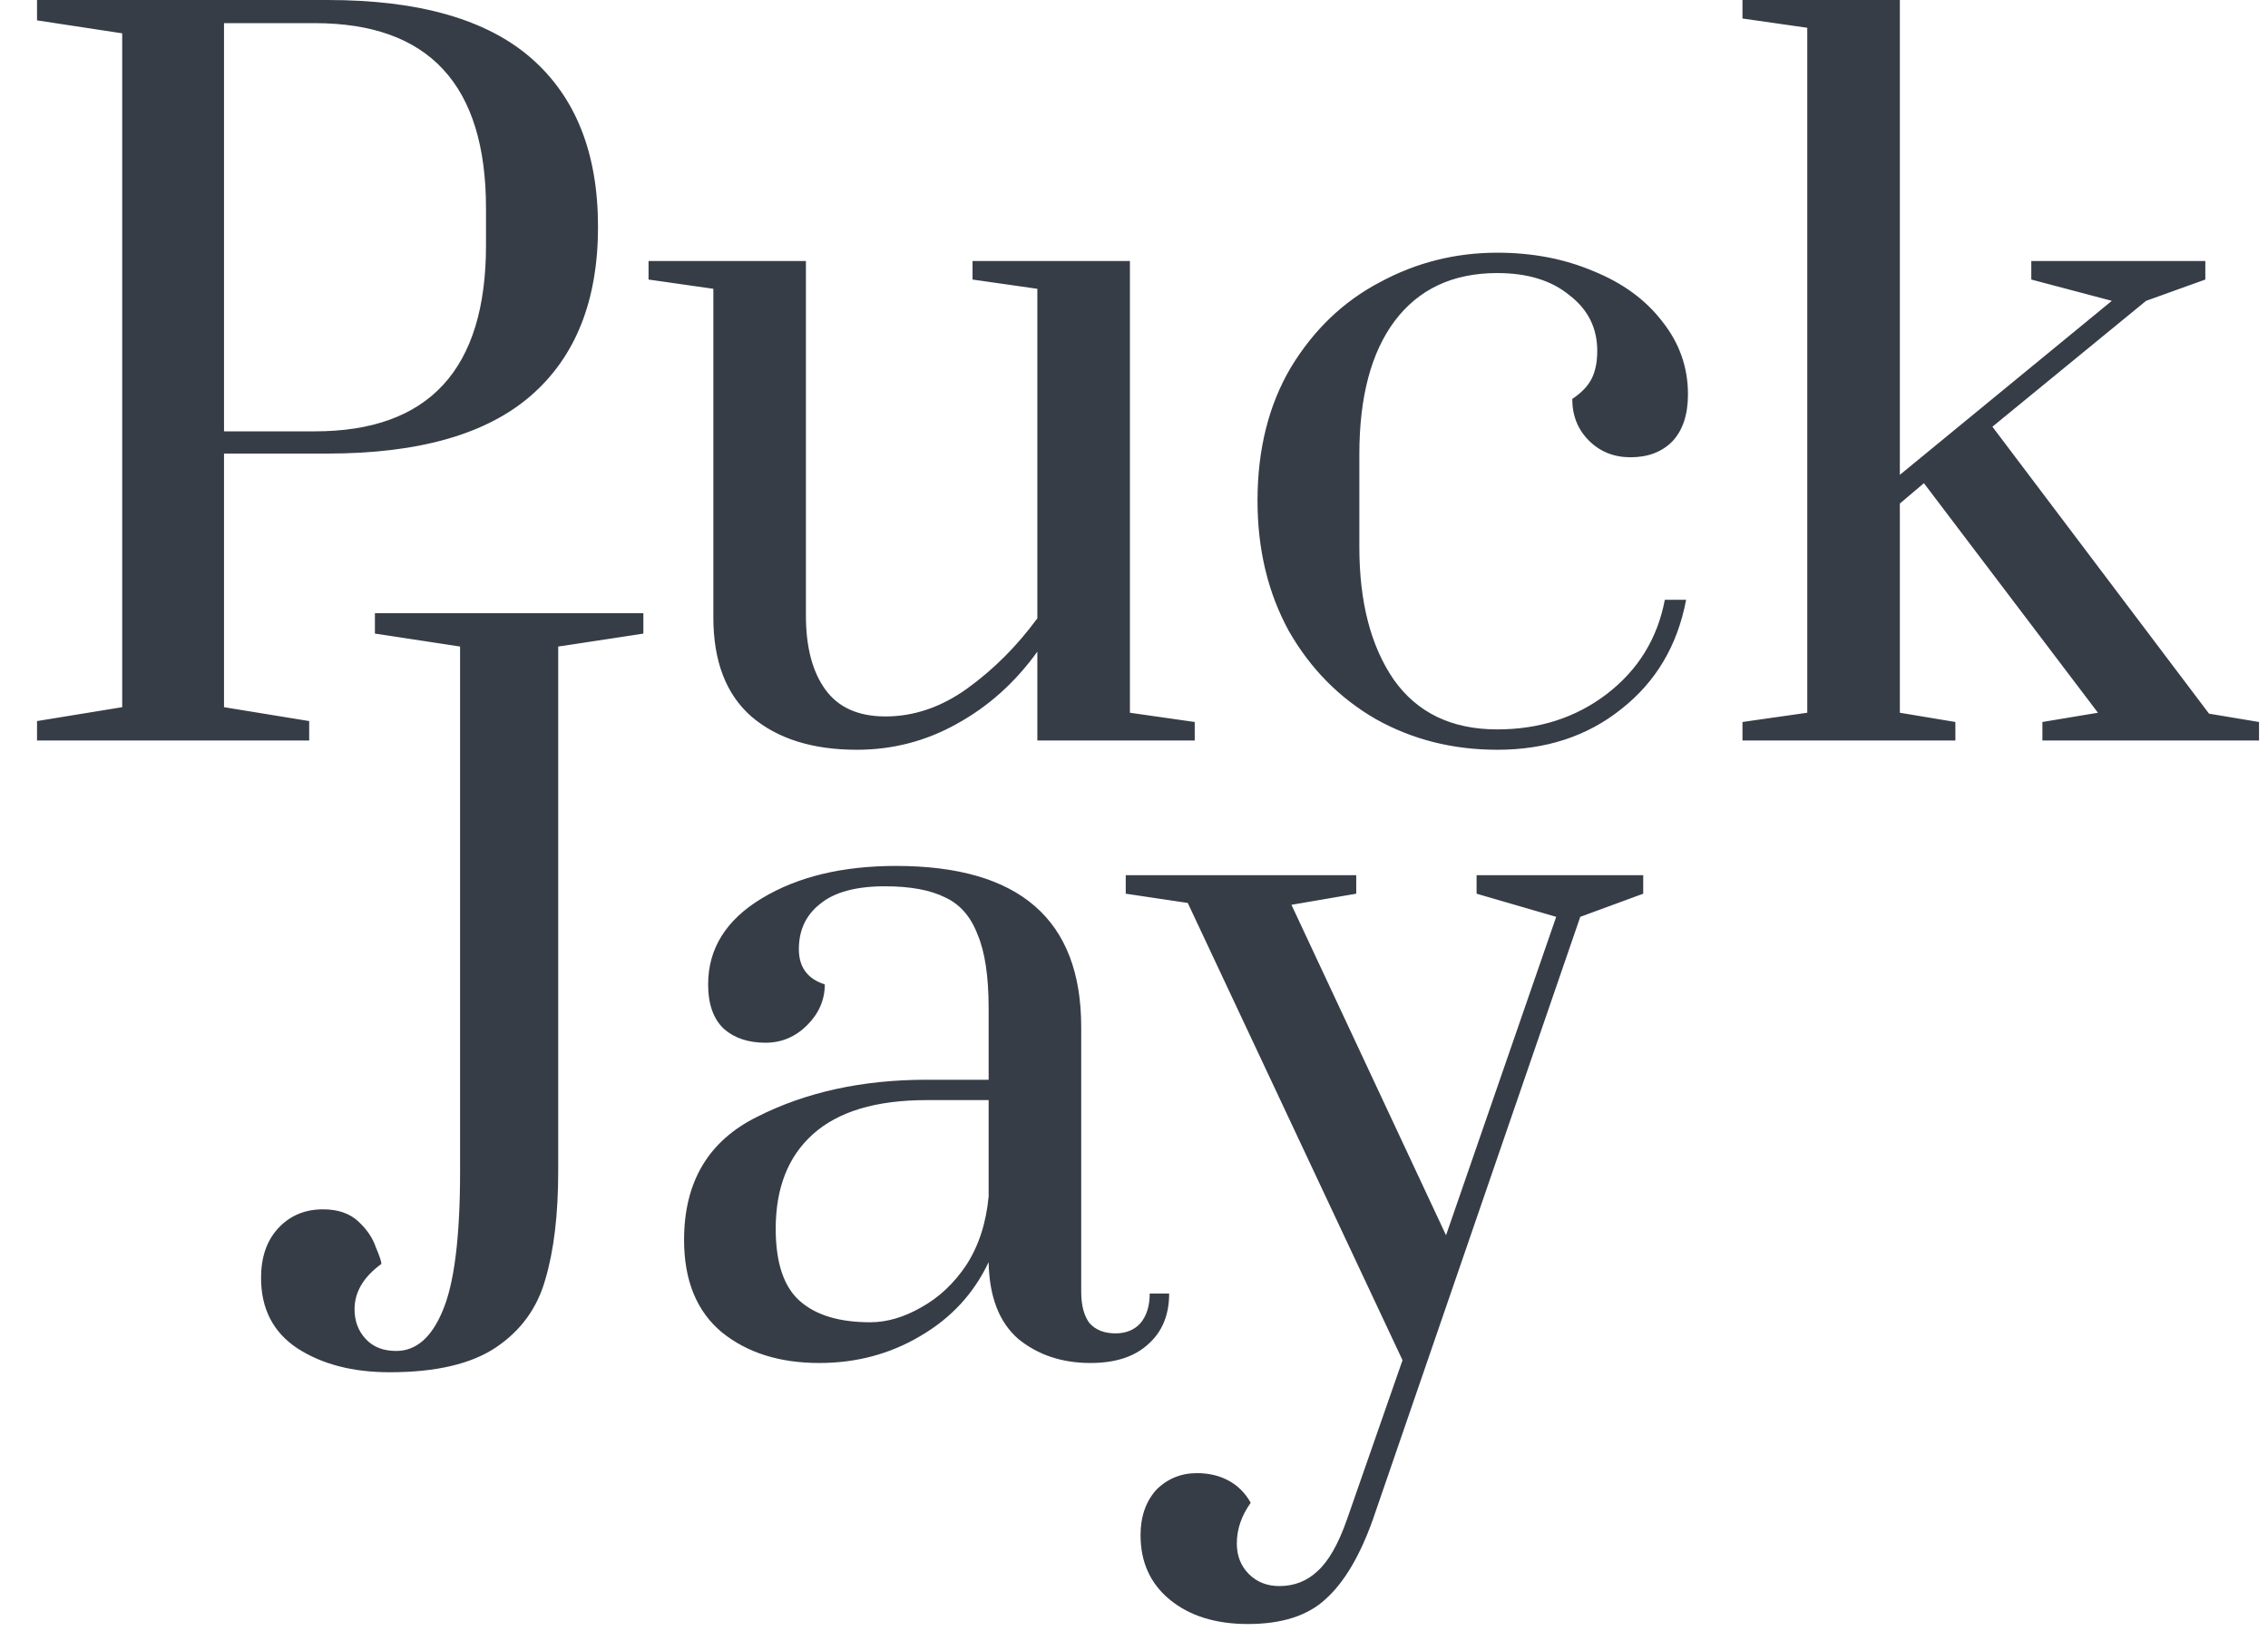 <svg width="196" height="141" viewBox="0 0 196 141" fill="none" xmlns="http://www.w3.org/2000/svg">
<path d="M3.2 62.32L10.56 61.12V2.88L3.2 1.76V-9.53674e-07H28.32C36.213 -9.53674e-07 42.08 1.68 45.92 5.04C49.76 8.4 51.68 13.253 51.68 19.6C51.68 25.947 49.76 30.8 45.92 34.16C42.08 37.52 36.213 39.2 28.32 39.2H19.36V61.12L26.72 62.32V64H3.2V62.32ZM27.2 37.28C37.067 37.28 42 31.92 42 21.2V18C42 7.333 37.067 2 27.2 2H19.36V37.28H27.2ZM74.047 64.8C70.207 64.8 67.168 63.84 64.927 61.92C62.741 60 61.648 57.147 61.648 53.36V24.96L56.047 24.16V22.56H69.647V53.2C69.647 55.92 70.207 58.053 71.328 59.6C72.448 61.147 74.181 61.92 76.528 61.92C78.981 61.92 81.328 61.12 83.567 59.52C85.861 57.867 87.888 55.84 89.647 53.44V24.96L84.047 24.16V22.56H97.647V61.6L103.248 62.4V64H89.647V56.32C87.728 58.987 85.407 61.067 82.688 62.56C80.021 64.053 77.141 64.8 74.047 64.8ZM129.394 64.8C125.554 64.8 122.061 63.92 118.914 62.16C115.768 60.347 113.261 57.813 111.394 54.56C109.581 51.253 108.674 47.493 108.674 43.28C108.674 38.853 109.634 35.013 111.554 31.76C113.528 28.507 116.088 26.053 119.234 24.4C122.381 22.693 125.768 21.84 129.394 21.84C132.434 21.84 135.208 22.373 137.714 23.44C140.221 24.453 142.194 25.893 143.634 27.76C145.128 29.627 145.874 31.733 145.874 34.08C145.874 35.84 145.421 37.2 144.514 38.16C143.608 39.067 142.408 39.52 140.914 39.52C139.474 39.52 138.274 39.04 137.314 38.08C136.354 37.12 135.874 35.92 135.874 34.48C136.674 33.947 137.234 33.36 137.554 32.72C137.874 32.08 138.034 31.28 138.034 30.32C138.034 28.347 137.234 26.747 135.634 25.52C134.088 24.24 132.008 23.6 129.394 23.6C125.554 23.6 122.594 24.987 120.514 27.76C118.488 30.48 117.474 34.32 117.474 39.28V47.28C117.474 52.027 118.461 55.84 120.434 58.72C122.461 61.6 125.448 63.04 129.394 63.04C133.021 63.04 136.168 62.027 138.834 60C141.554 57.92 143.234 55.2 143.874 51.84H145.714C144.968 55.787 143.101 58.933 140.114 61.28C137.181 63.627 133.608 64.8 129.394 64.8ZM150.584 64V62.4L156.184 61.6V2.4L150.584 1.6V-9.53674e-07H164.184V41.04L182.504 26L175.544 24.16V22.56H190.584V24.16L185.464 26L172.184 36.88L190.904 61.68L195.224 62.4V64H176.504V62.4L181.304 61.6L166.264 41.76L164.184 43.52V61.6L168.984 62.4V64H150.584Z" fill="#363D46"/>
<path d="M33.68 118.6C30.48 118.6 27.813 117.907 25.68 116.52C23.6 115.133 22.56 113.107 22.56 110.44C22.56 108.68 23.04 107.267 24 106.2C25.013 105.08 26.32 104.52 27.92 104.52C29.2 104.52 30.213 104.867 30.96 105.56C31.707 106.253 32.213 107 32.48 107.8C32.8 108.547 32.96 109.027 32.96 109.24C31.413 110.36 30.64 111.667 30.64 113.16C30.64 114.173 30.96 115.027 31.6 115.72C32.24 116.413 33.12 116.76 34.24 116.76C35.947 116.76 37.28 115.613 38.24 113.32C39.253 110.973 39.76 106.947 39.76 101.24V55.88L32.4 54.76V53H55.6V54.76L48.24 55.88V101.24C48.24 104.973 47.867 108.093 47.12 110.6C46.427 113.053 45.013 115 42.88 116.44C40.747 117.88 37.68 118.6 33.68 118.6ZM70.797 117.8C67.384 117.8 64.584 116.92 62.398 115.16C60.211 113.347 59.117 110.68 59.117 107.16C59.117 102.147 61.224 98.6 65.438 96.52C69.651 94.387 74.531 93.32 80.078 93.32H85.438V87.16C85.438 84.387 85.118 82.253 84.478 80.76C83.891 79.213 82.957 78.147 81.677 77.56C80.397 76.92 78.664 76.6 76.478 76.6C73.971 76.6 72.104 77.107 70.877 78.12C69.651 79.08 69.037 80.387 69.037 82.04C69.037 83.587 69.784 84.6 71.278 85.08C71.278 86.413 70.771 87.587 69.757 88.6C68.744 89.613 67.544 90.12 66.157 90.12C64.664 90.12 63.464 89.72 62.557 88.92C61.651 88.067 61.197 86.787 61.197 85.08C61.197 81.987 62.744 79.507 65.838 77.64C68.931 75.773 72.797 74.84 77.438 74.84C88.104 74.84 93.438 79.48 93.438 88.76V111.64C93.438 112.813 93.677 113.72 94.157 114.36C94.691 114.947 95.438 115.24 96.397 115.24C97.304 115.24 98.024 114.947 98.558 114.36C99.091 113.72 99.358 112.867 99.358 111.8H101.038C101.038 113.667 100.424 115.133 99.198 116.2C98.024 117.267 96.371 117.8 94.237 117.8C91.784 117.8 89.704 117.107 87.998 115.72C86.344 114.28 85.491 112.067 85.438 109.08C84.157 111.8 82.184 113.933 79.517 115.48C76.904 117.027 73.998 117.8 70.797 117.8ZM75.198 114.28C76.638 114.28 78.104 113.853 79.597 113C81.144 112.147 82.451 110.92 83.517 109.32C84.584 107.667 85.224 105.693 85.438 103.4V95.08H80.078C75.704 95.08 72.424 96.067 70.237 98.04C68.104 99.96 67.037 102.68 67.037 106.2C67.037 109.133 67.731 111.213 69.118 112.44C70.504 113.667 72.531 114.28 75.198 114.28ZM107.846 140.36C105.073 140.36 102.833 139.667 101.126 138.28C99.42 136.893 98.566 135.027 98.566 132.68C98.566 131.08 99.02 129.773 99.926 128.76C100.886 127.8 102.06 127.32 103.446 127.32C104.46 127.32 105.366 127.533 106.166 127.96C106.966 128.387 107.606 129.027 108.086 129.88C107.286 131 106.886 132.173 106.886 133.4C106.886 134.467 107.233 135.347 107.926 136.04C108.62 136.733 109.5 137.08 110.566 137.08C111.846 137.08 112.94 136.653 113.846 135.8C114.806 134.947 115.66 133.453 116.406 131.32L121.206 117.56L102.646 78.04L97.286 77.24V75.64H117.206V77.24L111.606 78.2L124.966 106.76L134.486 79.24L127.606 77.24V75.64H142.006V77.24L136.566 79.24L118.646 131.32C117.526 134.467 116.166 136.76 114.566 138.2C113.02 139.64 110.78 140.36 107.846 140.36Z" fill="#363D46"/>
</svg>
